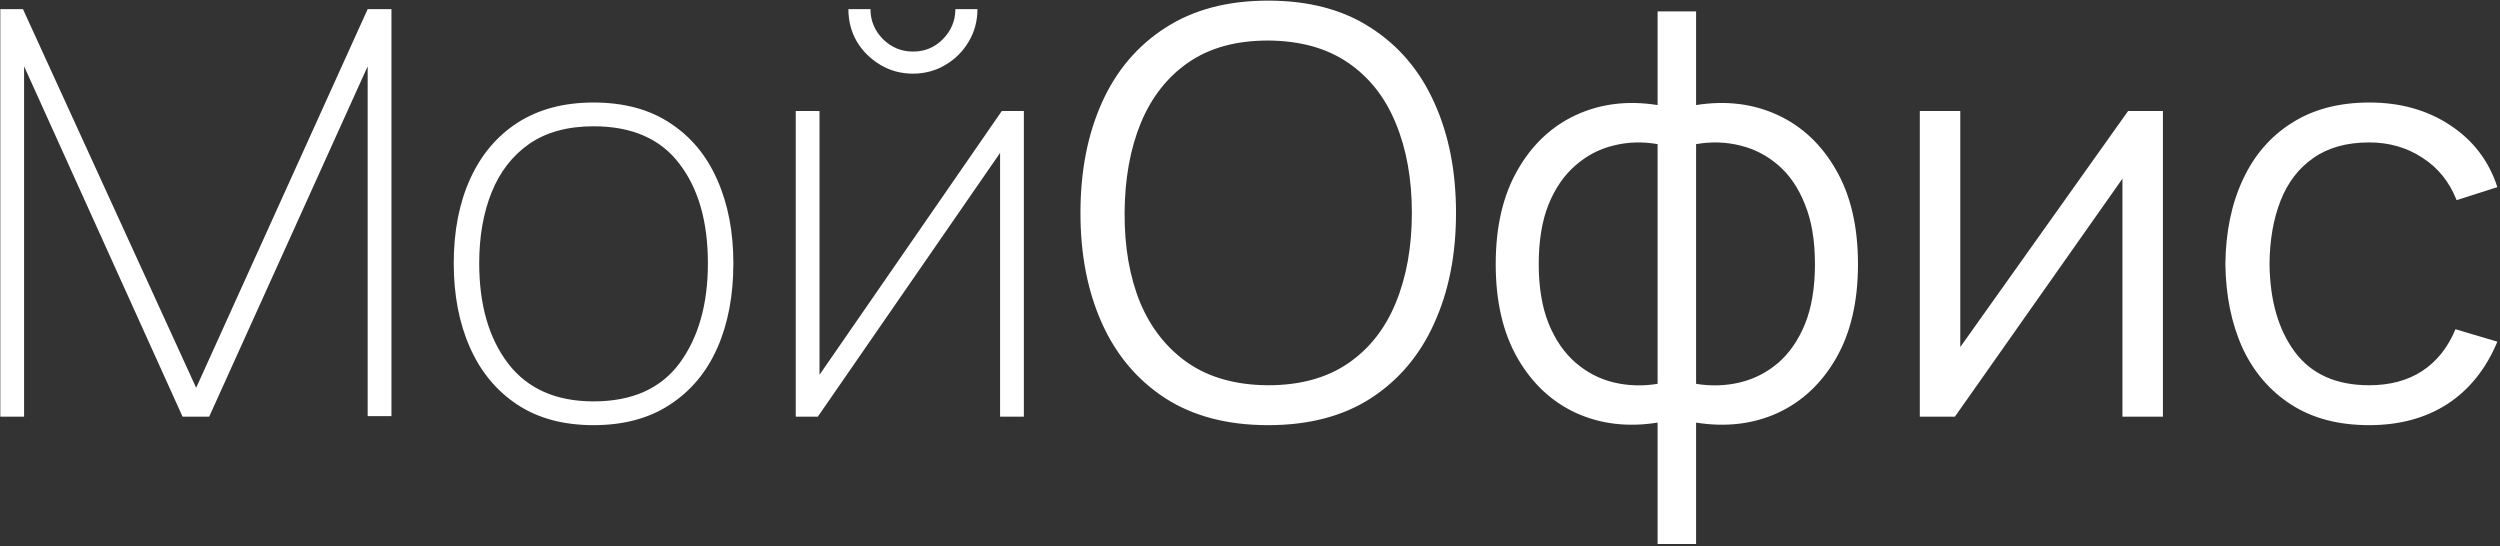 <?xml version="1.0" encoding="UTF-8"?> <svg xmlns="http://www.w3.org/2000/svg" width="636" height="139" viewBox="0 0 636 139" fill="none"><rect x="0" y="0" width="636" height="139" fill="#333333" stroke="none"/><path d="M0.08 106V2.32H5.84L49.904 98.656L93.536 2.32H99.584V105.856H93.536V16.864L53.216 106H46.448L6.128 16.864V106H0.08ZM151 108.16C143.32 108.16 136.84 106.408 131.56 102.904C126.28 99.4 122.272 94.552 119.536 88.36C116.8 82.168 115.432 75.04 115.432 66.976C115.432 58.816 116.824 51.664 119.608 45.52C122.392 39.376 126.424 34.6 131.704 31.192C137.032 27.784 143.464 26.08 151 26.08C158.728 26.08 165.232 27.832 170.512 31.336C175.792 34.792 179.776 39.592 182.464 45.736C185.2 51.88 186.568 58.96 186.568 66.976C186.568 75.184 185.2 82.384 182.464 88.576C179.728 94.72 175.696 99.52 170.368 102.976C165.088 106.432 158.632 108.16 151 108.16ZM151 102.112C160.792 102.112 168.088 98.872 172.888 92.392C177.688 85.864 180.088 77.392 180.088 66.976C180.088 56.368 177.664 47.92 172.816 41.632C168.016 35.296 160.744 32.128 151 32.128C144.424 32.128 138.976 33.616 134.656 36.592C130.384 39.568 127.192 43.672 125.08 48.904C122.968 54.136 121.912 60.16 121.912 66.976C121.912 77.536 124.36 86.032 129.256 92.464C134.2 98.896 141.448 102.112 151 102.112ZM232.247 18.736C229.223 18.736 226.463 17.992 223.967 16.504C221.471 15.016 219.479 13.048 217.991 10.6C216.551 8.104 215.831 5.344 215.831 2.32H221.447C221.447 5.248 222.503 7.792 224.615 9.952C226.775 12.064 229.319 13.12 232.247 13.12C235.271 13.12 237.815 12.064 239.879 9.952C241.991 7.792 243.047 5.248 243.047 2.32H248.663C248.663 5.344 247.919 8.104 246.431 10.6C244.991 13.048 243.023 15.016 240.527 16.504C238.031 17.992 235.271 18.736 232.247 18.736ZM260.471 28.24V106H254.423V38.896L208.055 106H202.439V28.24H208.487V95.344L254.855 28.24H260.471ZM322.603 108.16C312.283 108.16 303.571 105.88 296.467 101.32C289.363 96.712 283.987 90.352 280.339 82.24C276.691 74.128 274.867 64.768 274.867 54.16C274.867 43.552 276.691 34.192 280.339 26.08C283.987 17.968 289.363 11.632 296.467 7.072C303.571 2.464 312.283 0.16 322.603 0.16C332.971 0.16 341.683 2.464 348.739 7.072C355.843 11.632 361.219 17.968 364.867 26.08C368.563 34.192 370.411 43.552 370.411 54.16C370.411 64.768 368.563 74.128 364.867 82.24C361.219 90.352 355.843 96.712 348.739 101.32C341.683 105.88 332.971 108.16 322.603 108.16ZM322.603 98.008C330.715 98.008 337.483 96.16 342.907 92.464C348.331 88.768 352.387 83.632 355.075 77.056C357.811 70.432 359.179 62.8 359.179 54.16C359.179 45.52 357.811 37.912 355.075 31.336C352.387 24.76 348.331 19.624 342.907 15.928C337.483 12.232 330.715 10.36 322.603 10.312C314.491 10.312 307.747 12.16 302.371 15.856C296.995 19.552 292.939 24.712 290.203 31.336C287.515 37.912 286.147 45.52 286.099 54.16C286.051 62.8 287.371 70.408 290.059 76.984C292.795 83.512 296.875 88.648 302.299 92.392C307.723 96.088 314.491 97.96 322.603 98.008ZM421.694 138.4V107.512C414.11 108.712 407.198 107.896 400.958 105.064C394.718 102.184 389.75 97.528 386.054 91.096C382.358 84.664 380.51 76.696 380.51 67.192C380.51 57.688 382.358 49.72 386.054 43.288C389.75 36.808 394.718 32.128 400.958 29.248C407.198 26.368 414.11 25.528 421.694 26.728V2.896H431.486V26.728C439.07 25.528 445.982 26.368 452.222 29.248C458.462 32.128 463.43 36.808 467.126 43.288C470.822 49.72 472.67 57.688 472.67 67.192C472.67 76.696 470.822 84.664 467.126 91.096C463.43 97.528 458.462 102.184 452.222 105.064C445.982 107.896 439.07 108.712 431.486 107.512V138.4H421.694ZM421.694 97.648V36.664C417.806 35.992 414.062 36.112 410.462 37.024C406.862 37.888 403.622 39.592 400.742 42.136C397.862 44.632 395.582 47.968 393.902 52.144C392.27 56.272 391.454 61.288 391.454 67.192C391.454 73.096 392.294 78.136 393.974 82.312C395.654 86.44 397.934 89.752 400.814 92.248C403.694 94.744 406.934 96.424 410.534 97.288C414.134 98.152 417.854 98.272 421.694 97.648ZM431.486 97.648C435.326 98.272 439.046 98.152 442.646 97.288C446.246 96.424 449.486 94.768 452.366 92.32C455.246 89.824 457.526 86.512 459.206 82.384C460.886 78.208 461.726 73.144 461.726 67.192C461.726 61.24 460.886 56.2 459.206 52.072C457.574 47.896 455.318 44.56 452.438 42.064C449.558 39.568 446.318 37.888 442.718 37.024C439.118 36.112 435.374 35.992 431.486 36.664V97.648ZM550.247 28.24V106H539.951V45.448L497.327 106H488.399V28.24H498.695V88.288L541.391 28.24H550.247ZM602.711 108.16C594.887 108.16 588.263 106.408 582.839 102.904C577.415 99.4 573.287 94.576 570.455 88.432C567.671 82.24 566.231 75.136 566.135 67.12C566.231 58.96 567.719 51.808 570.599 45.664C573.479 39.472 577.631 34.672 583.055 31.264C588.479 27.808 595.055 26.08 602.783 26.08C610.655 26.08 617.495 28 623.303 31.84C629.159 35.68 633.167 40.936 635.327 47.608L624.959 50.92C623.135 46.264 620.231 42.664 616.247 40.12C612.311 37.528 607.799 36.232 602.711 36.232C596.999 36.232 592.271 37.552 588.527 40.192C584.783 42.784 581.999 46.408 580.175 51.064C578.351 55.72 577.415 61.072 577.367 67.12C577.463 76.432 579.623 83.92 583.847 89.584C588.071 95.2 594.359 98.008 602.711 98.008C607.991 98.008 612.479 96.808 616.175 94.408C619.919 91.96 622.751 88.408 624.671 83.752L635.327 86.92C632.447 93.832 628.223 99.112 622.655 102.76C617.087 106.36 610.439 108.16 602.711 108.16Z" fill="white"></path></svg> 